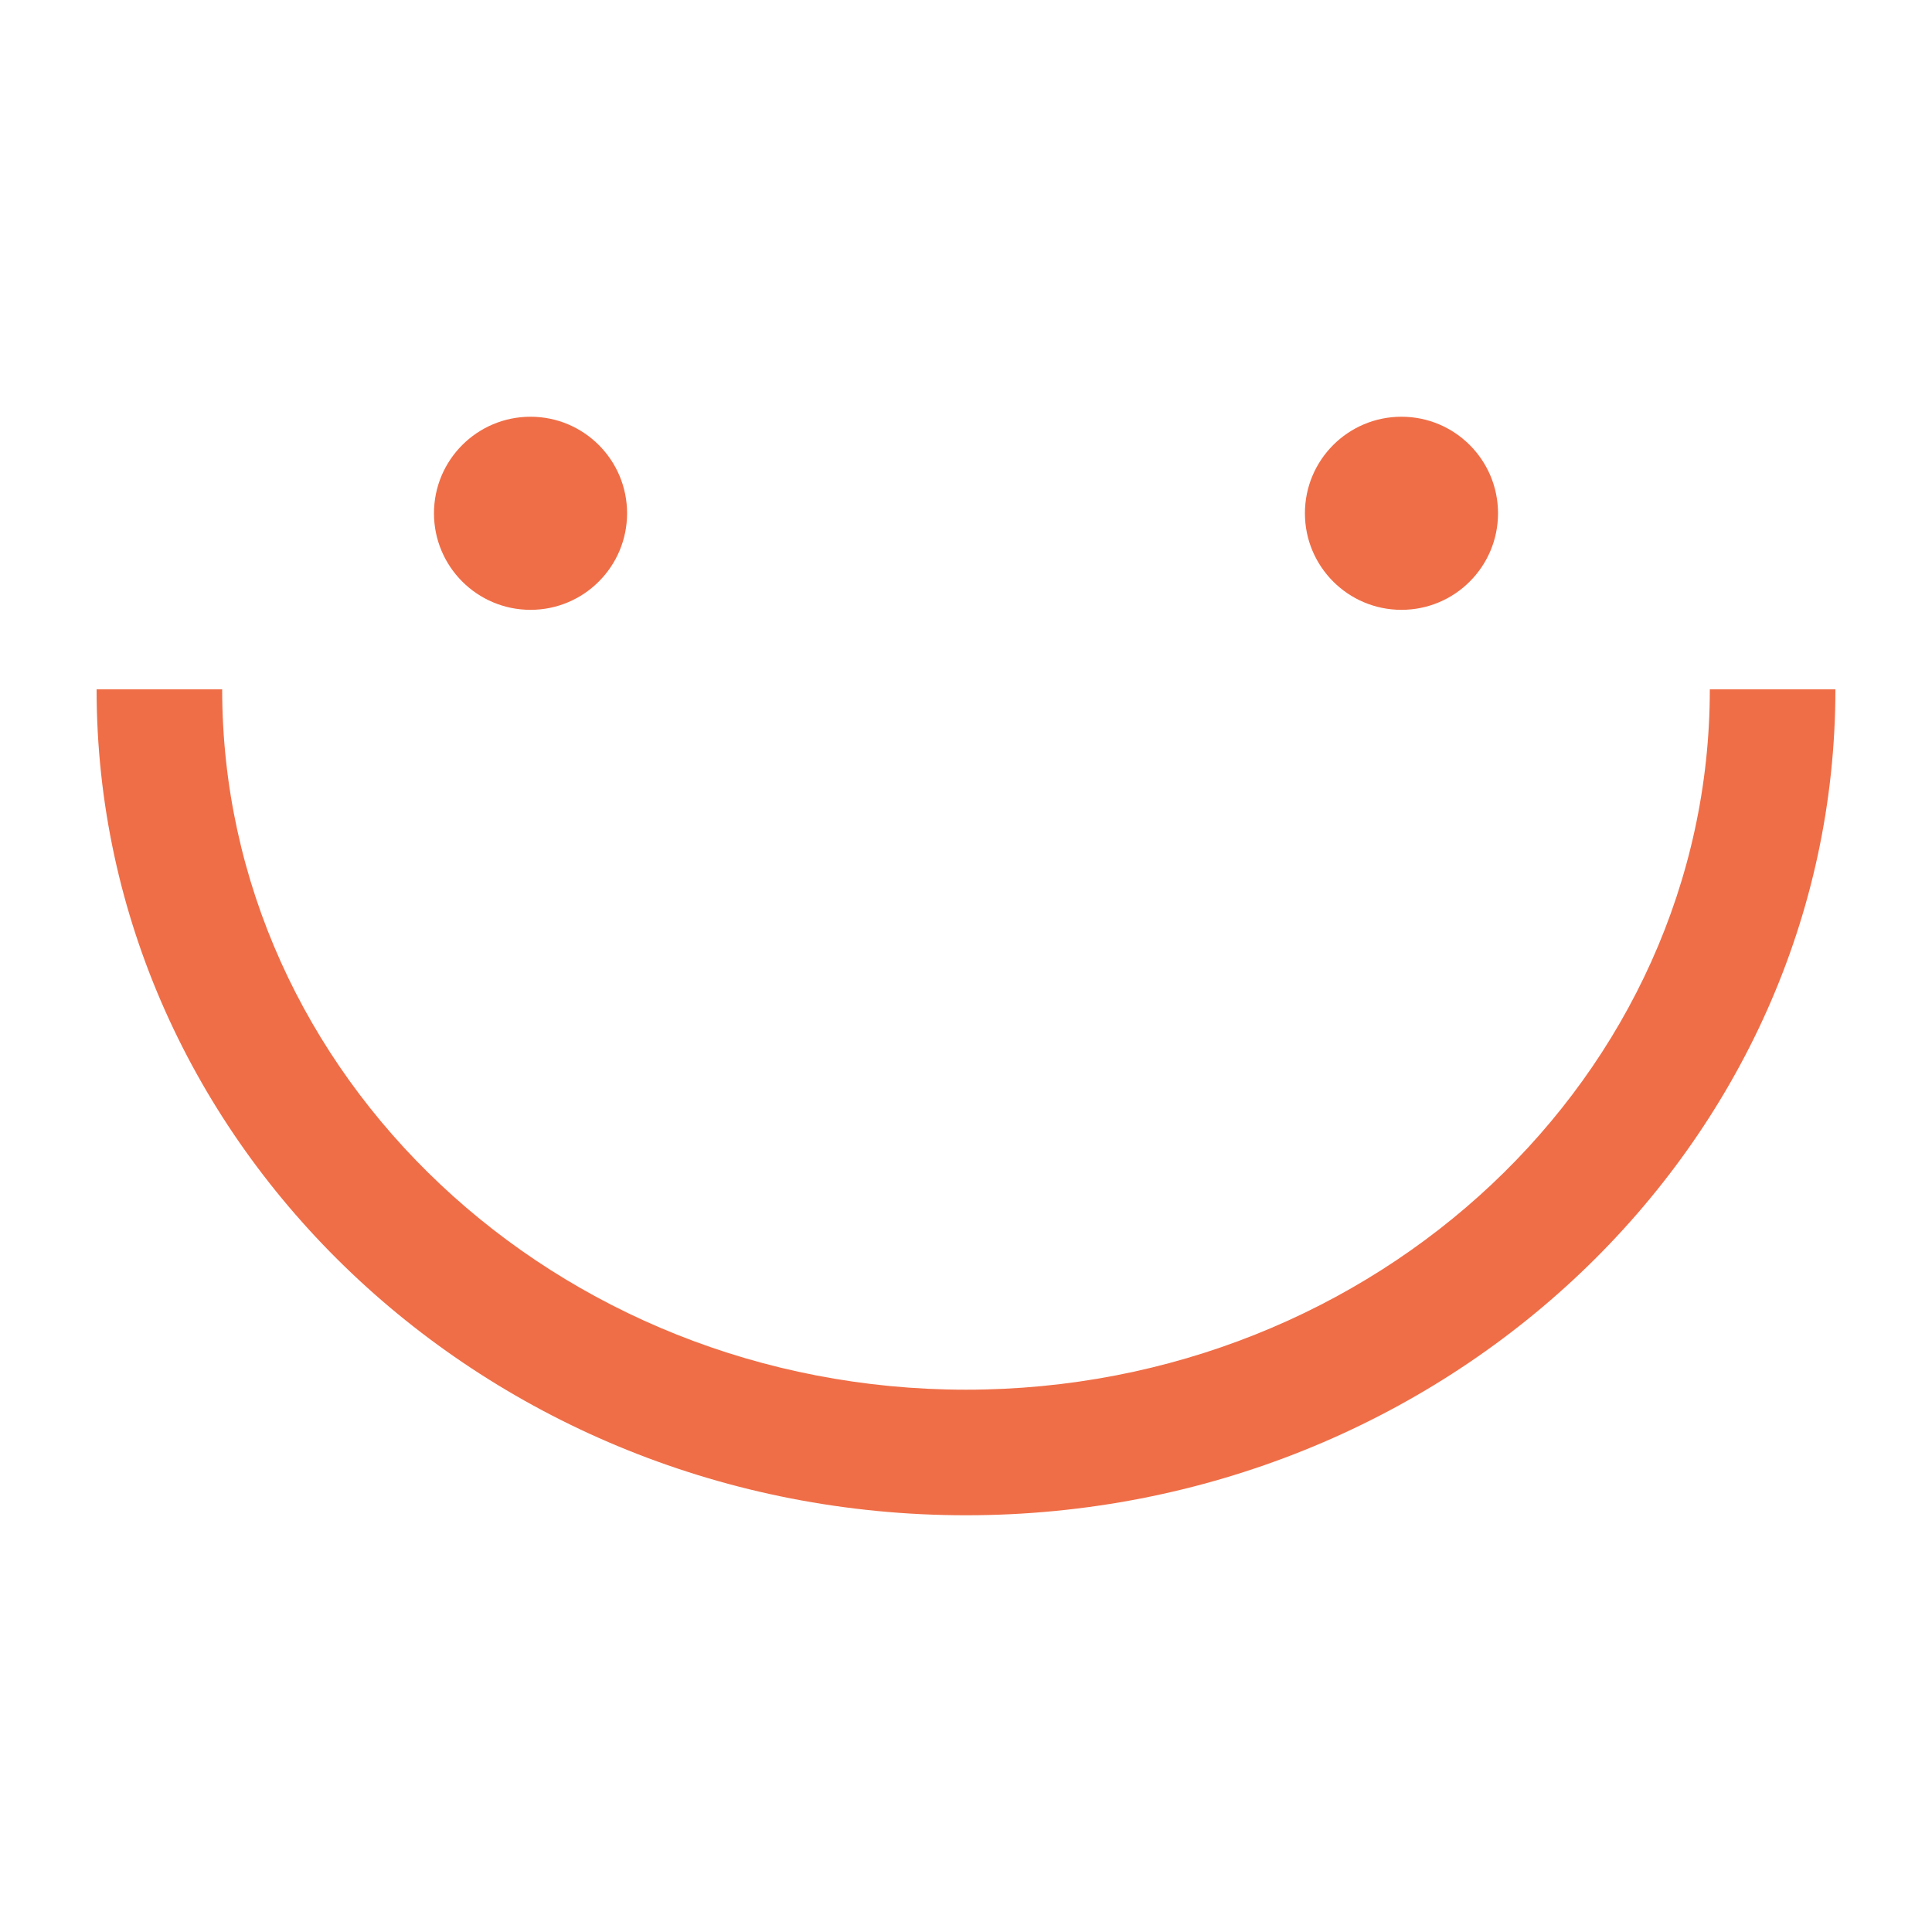 <?xml version="1.0" encoding="UTF-8"?> <svg xmlns="http://www.w3.org/2000/svg" id="Слой_1" data-name="Слой 1" viewBox="0 0 400 400"> <defs> <style>.cls-1{fill:#ef6e47;}</style> </defs> <title>улыбочки orange</title> <circle class="cls-1" cx="290.16" cy="106.27" r="19.99"></circle> <circle class="cls-1" cx="109.84" cy="106.27" r="19.99"></circle> <path class="cls-1" d="M200,313.72c-99.25,0-180-76.71-180-171H46c0,79.95,69.08,145,154,145s154-65.05,154-145h26C380,237,299.25,313.72,200,313.72Z"></path> </svg> 